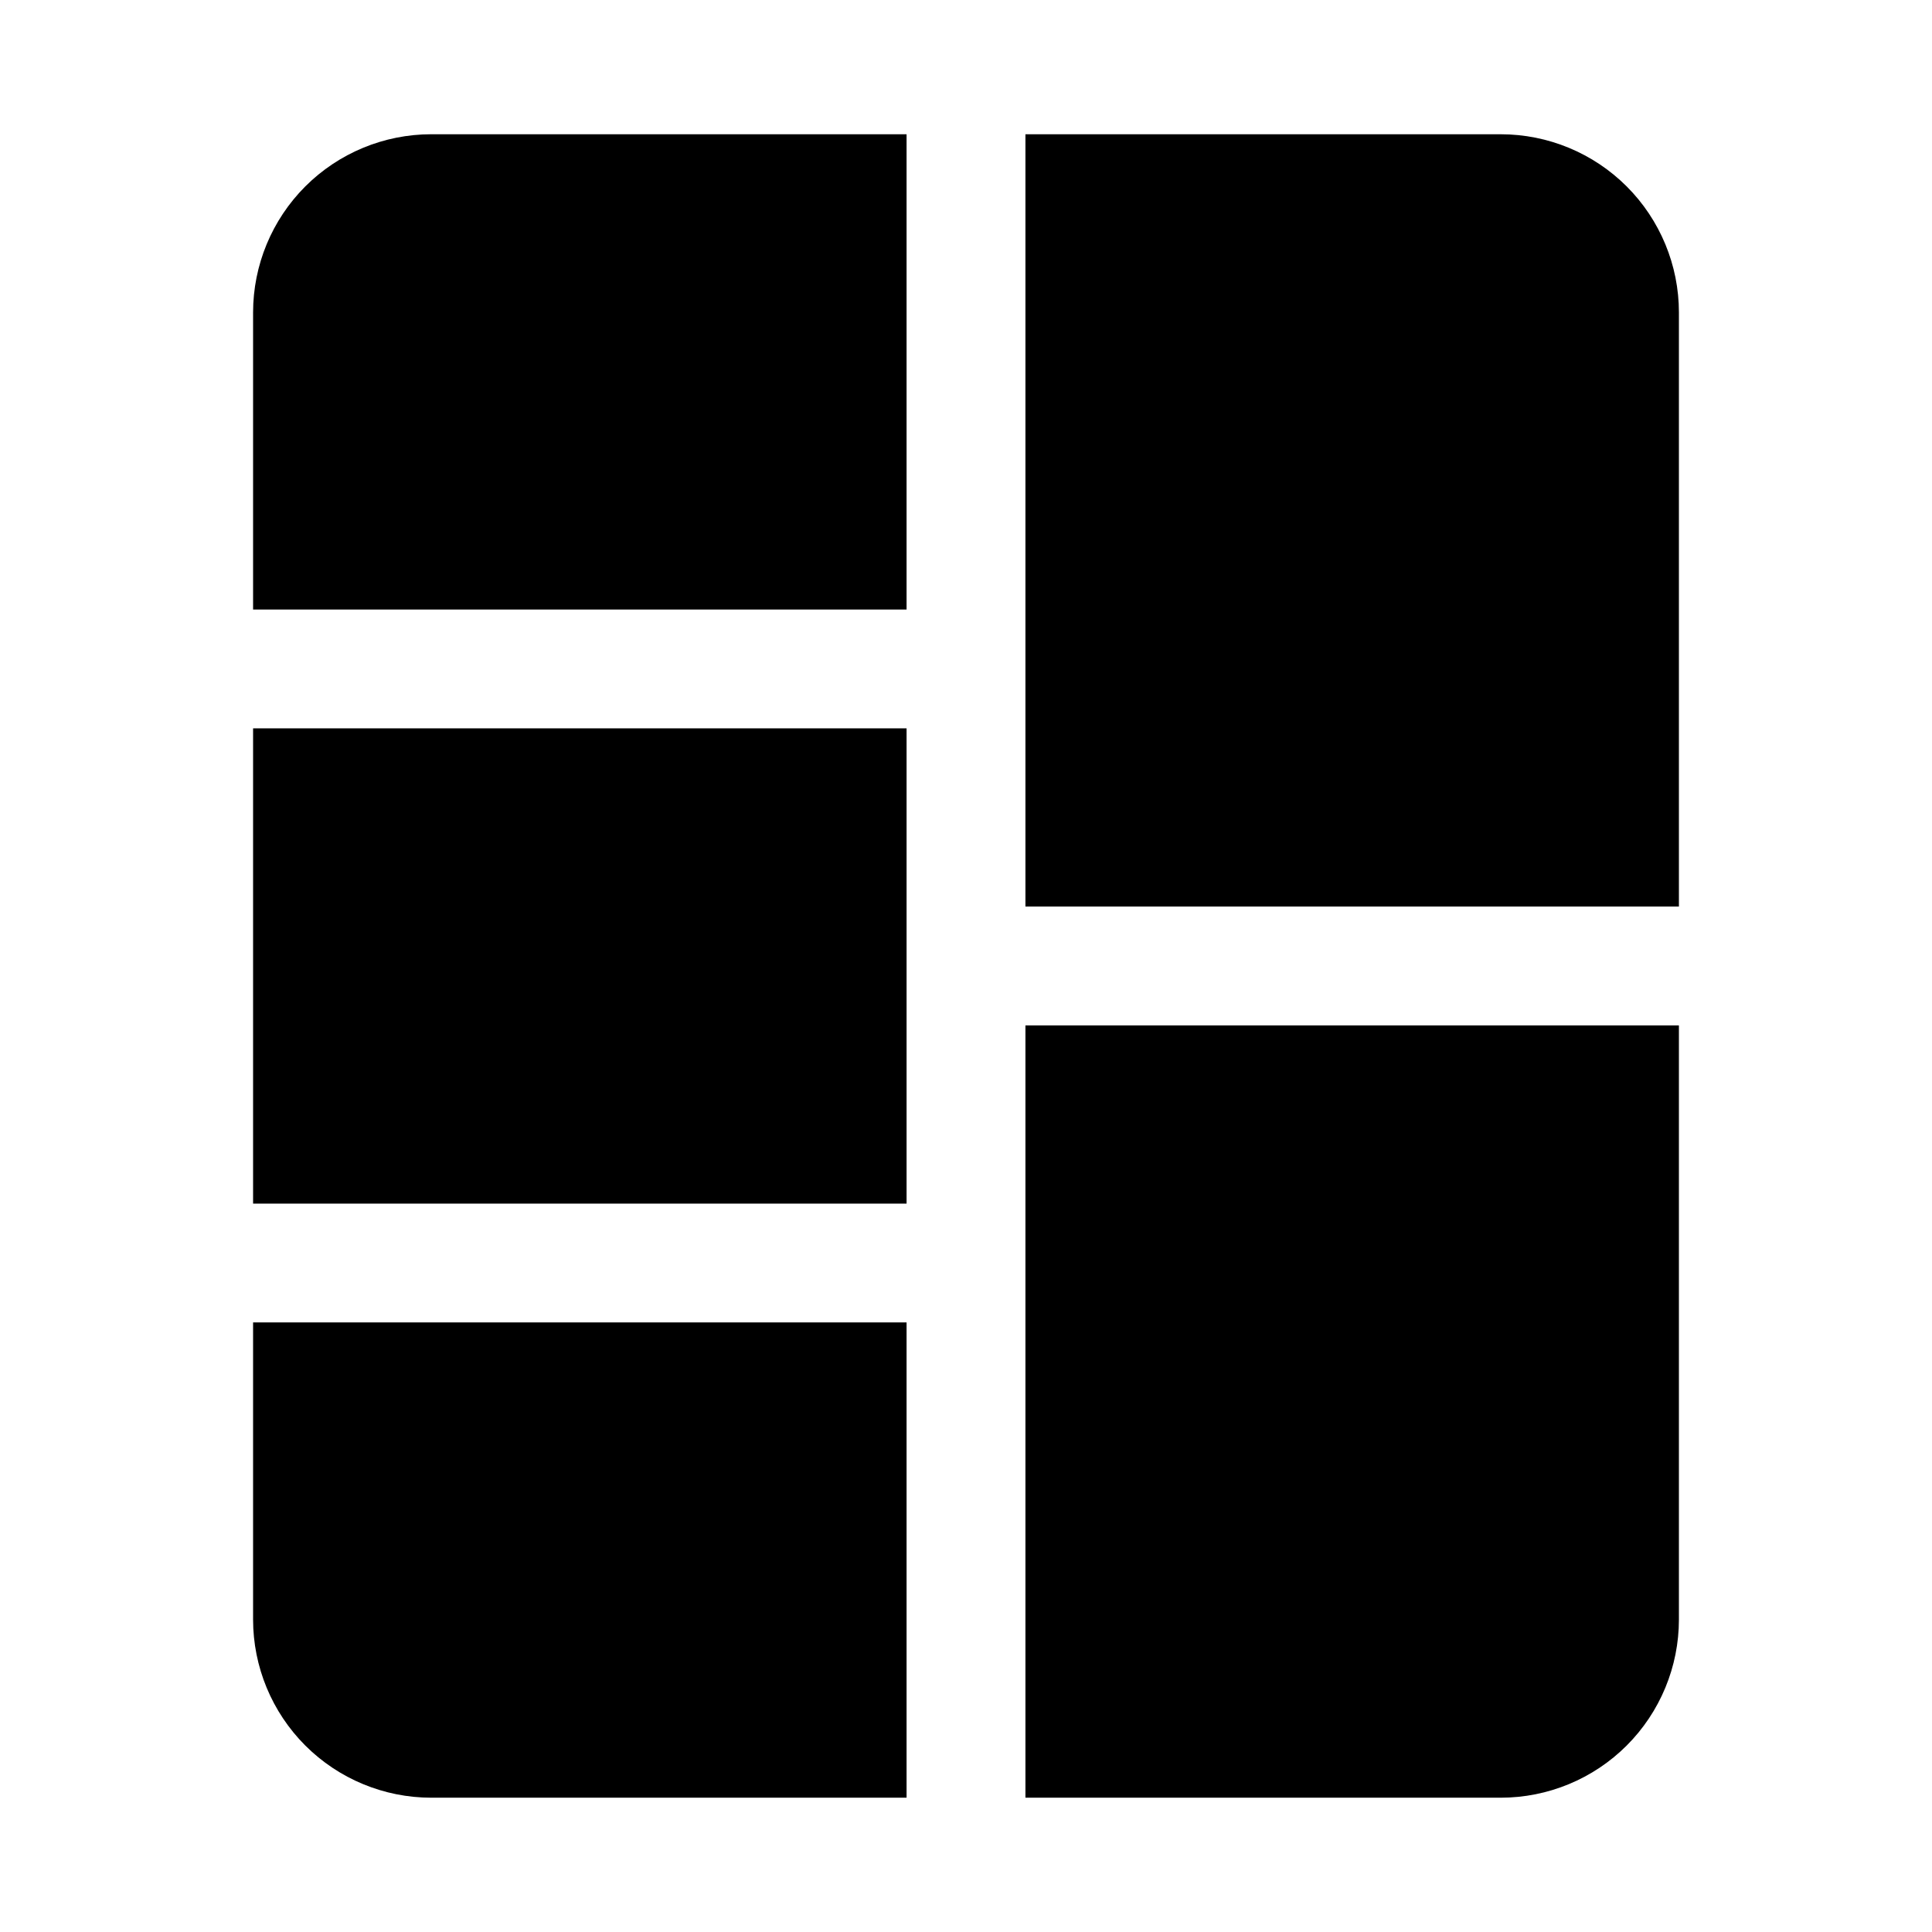<?xml version="1.0" encoding="UTF-8"?>
<!-- Uploaded to: ICON Repo, www.svgrepo.com, Generator: ICON Repo Mixer Tools -->
<svg fill="#000000" width="800px" height="800px" version="1.1" viewBox="144 144 512 512" xmlns="http://www.w3.org/2000/svg">
 <g>
  <path d="m384.25 494.46v125.95h-125.95c-12.527 0-24.539-4.977-33.398-13.832-8.855-8.859-13.832-20.871-13.832-33.398v-78.723z"/>
  <path d="m384.25 179.58v125.95h-173.18v-78.723c0-12.523 4.977-24.539 13.832-33.398 8.859-8.855 20.871-13.832 33.398-13.832z"/>
  <path d="m211.07 337.02h173.18v125.95h-173.18z"/>
  <path d="m588.93 226.81v157.44h-173.18v-204.67h125.95c12.527 0 24.539 4.977 33.398 13.832 8.855 8.859 13.832 20.875 13.832 33.398z"/>
  <path d="m588.93 415.74v157.44c0 12.527-4.977 24.539-13.832 33.398-8.859 8.855-20.871 13.832-33.398 13.832h-125.95v-204.67z"/>
 </g>
</svg>